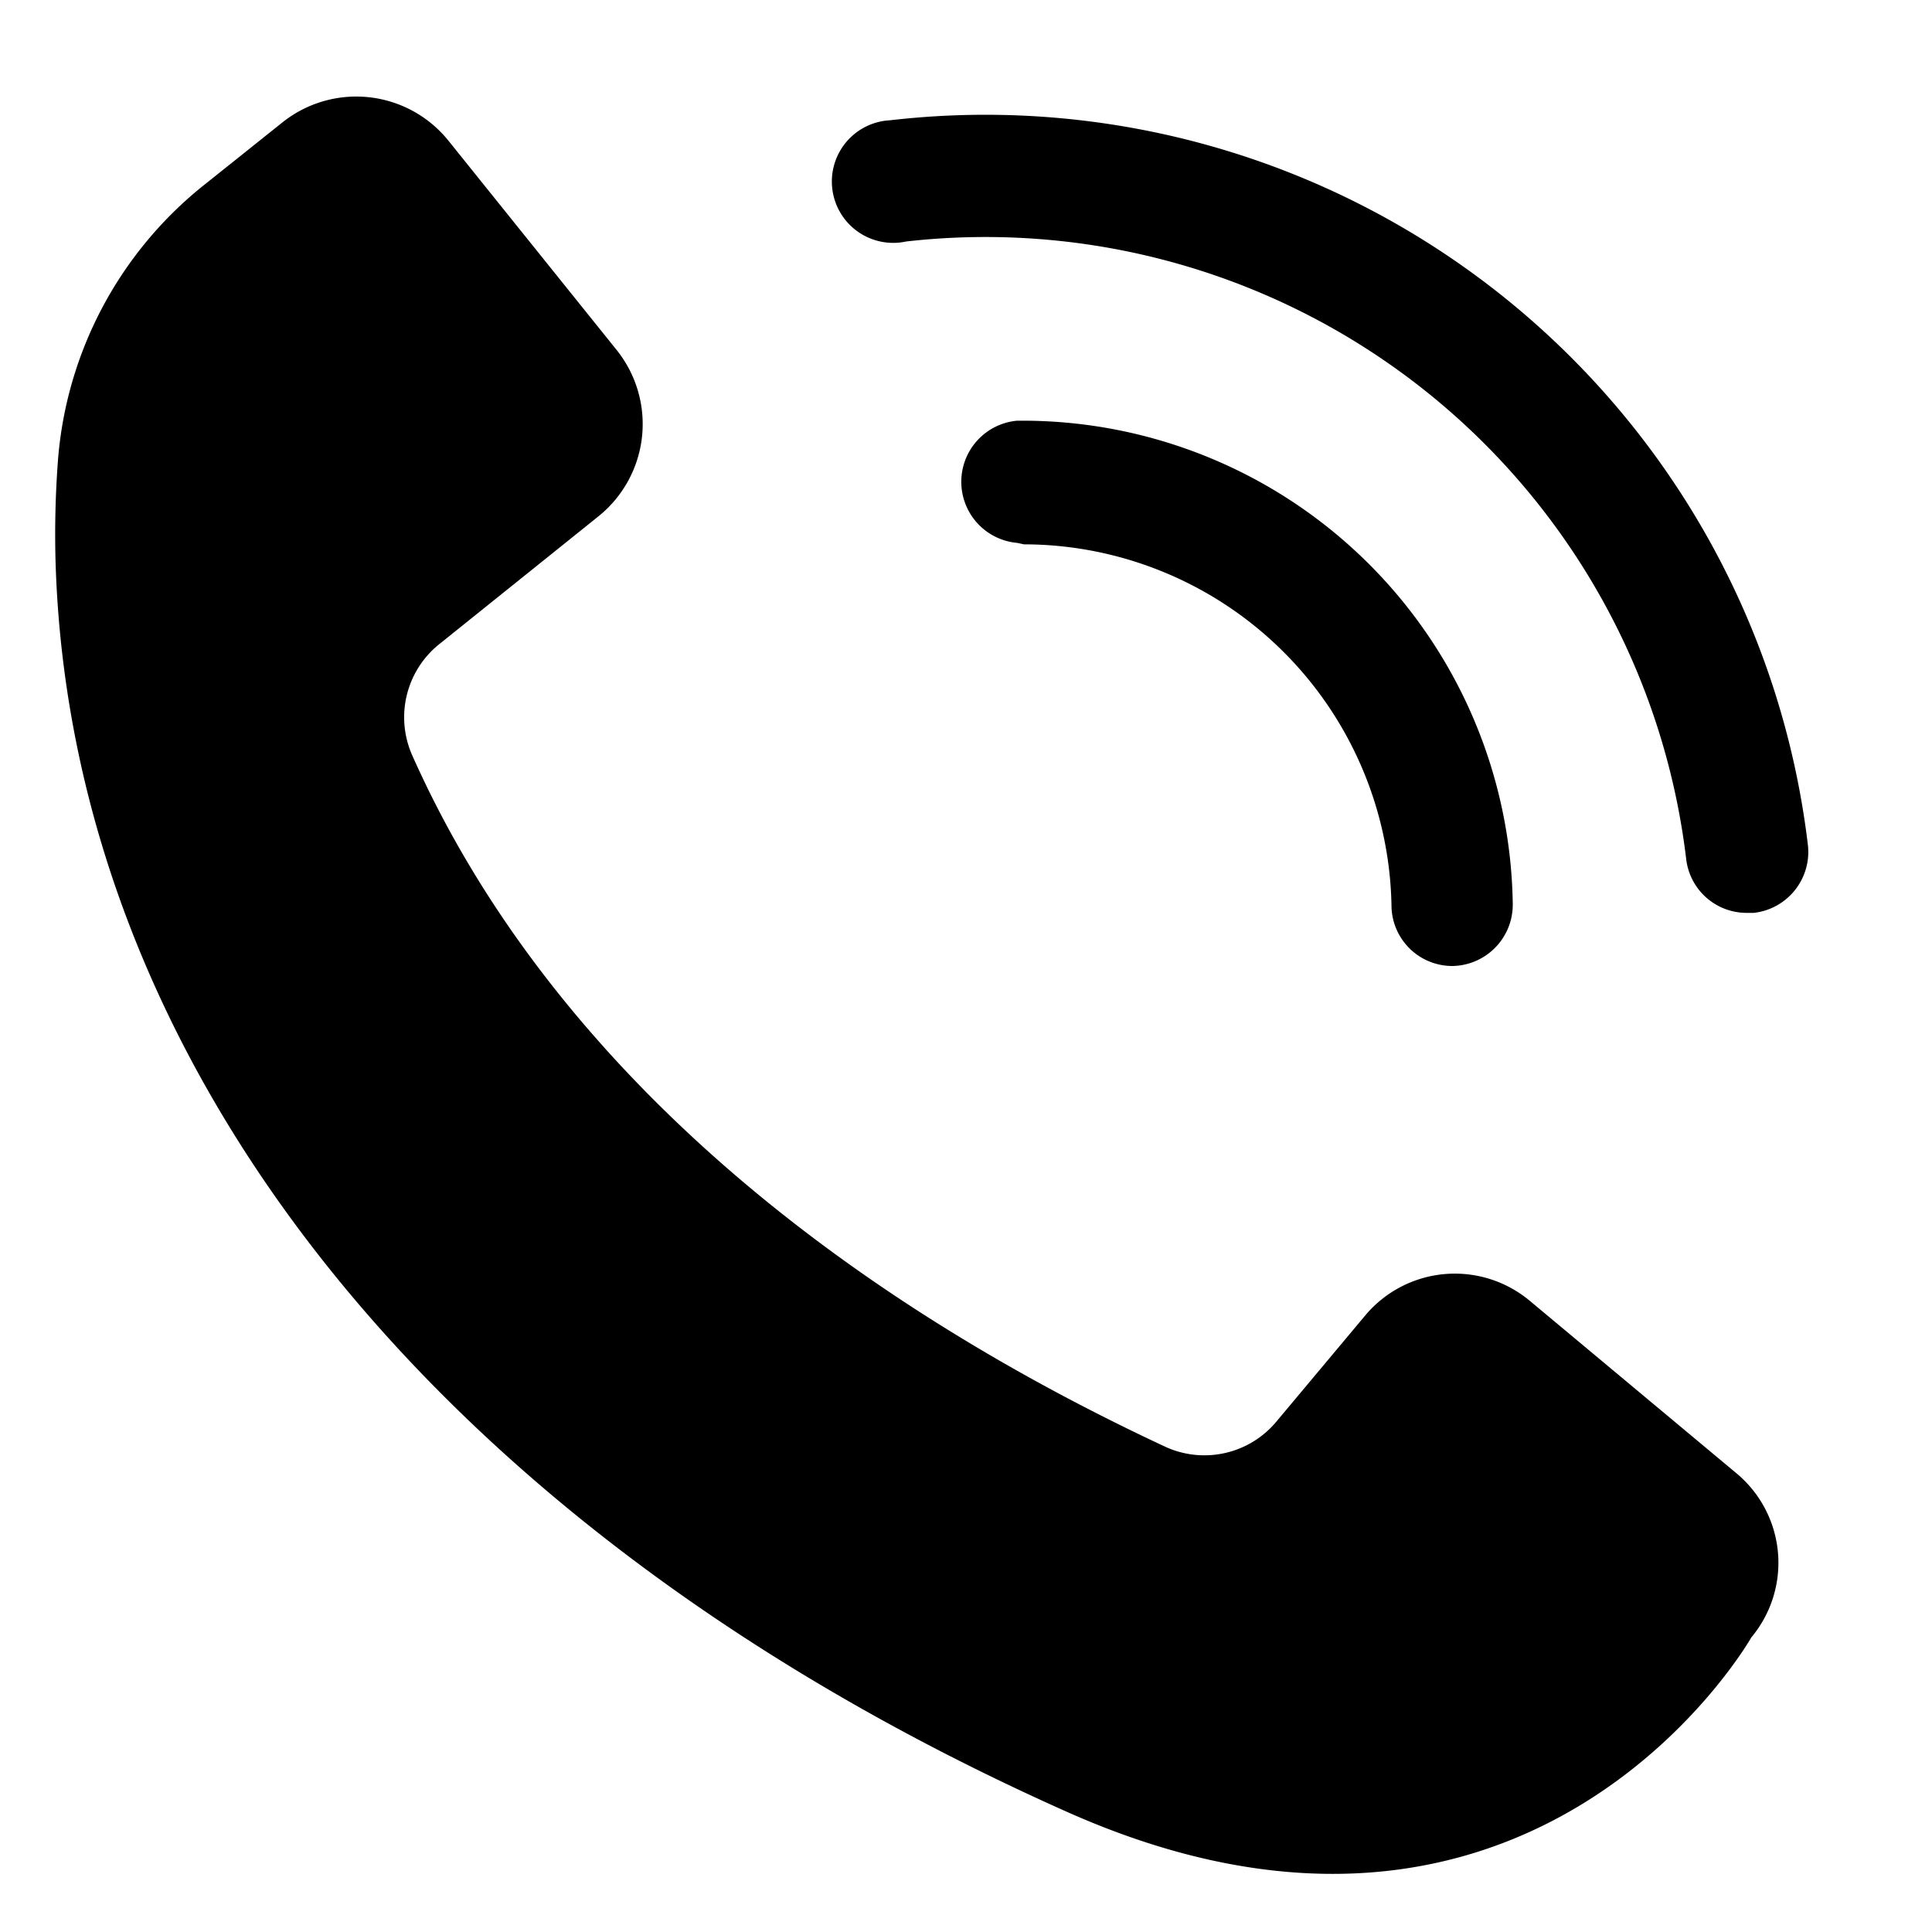 <svg id="Layer_1" data-name="Layer 1" xmlns="http://www.w3.org/2000/svg" viewBox="0 0 40 40"><title>2</title><path d="M21.2,11.27a7.62,7.62,0,0,1,7.61,7.52A1.26,1.26,0,0,0,30.07,20h0a1.27,1.27,0,0,0,1.25-1.29,10.15,10.15,0,0,0-10.14-10h-.12a1.27,1.27,0,0,0,0,2.53Z"/><path d="M37.43,17.49a17.15,17.15,0,0,0-19-15A1.27,1.27,0,1,0,18.76,5,14.61,14.61,0,0,1,34.91,17.78a1.26,1.26,0,0,0,1.25,1.12h.15A1.27,1.27,0,0,0,37.43,17.49Z"/><path d="M31.67,26.93a2.42,2.42,0,0,0-3.4.3l-1.85,2.21a1.94,1.94,0,0,1-2.28.52C16.72,26.5,11.19,21.6,8.54,15.65a1.94,1.94,0,0,1,.55-2.31l3.3-2.65a2.45,2.45,0,0,0,.38-3.44L9.29,2.92a2.45,2.45,0,0,0-3.45-.38L4.2,3.85a8.09,8.09,0,0,0-3,5.68v0a20.62,20.62,0,0,0-.05,2.09c.31,10.52,8,20.11,20.89,25.87,9.71,4.36,14.22-3.59,14.22-3.59a2.41,2.41,0,0,0-.3-3.39Z"/></svg>